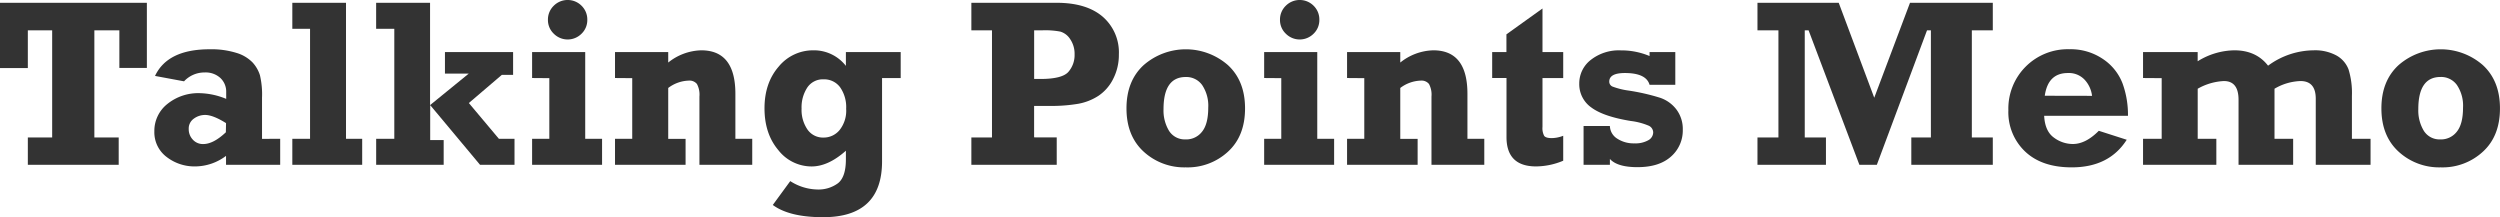 <svg id="Layer_1" data-name="Layer 1" xmlns="http://www.w3.org/2000/svg" xmlns:xlink="http://www.w3.org/1999/xlink" viewBox="0 0 741.82 64.45"><defs><style>.cls-1{fill:none;}.cls-2{clip-path:url(#clip-path);}.cls-3{fill:#333;}</style><clipPath id="clip-path"><rect class="cls-1" x="1027.53" y="-247.22" width="1207.18" height="827.65"/></clipPath></defs><title>TPMRedes_Artboard 6</title><g class="cls-2"><rect class="cls-3" x="678.83" y="-171.18" width="1888.01" height="743.59"/></g><path class="cls-3" d="M8.26,48.9V40.78h7.22V9H8.26v11.2H0V.83H43.58V20.15H35.42V9H28V40.78h7.22V48.9Z"/><path class="cls-3" d="M83.14,41.19V48.9H67.07V46.25A15.31,15.31,0,0,1,58,49.38a13.49,13.49,0,0,1-8.59-2.83,9.16,9.16,0,0,1-3.61-7.6,10.18,10.18,0,0,1,3.8-8.05,14.58,14.58,0,0,1,9.81-3.25,21.67,21.67,0,0,1,7.71,1.69v-2a5.54,5.54,0,0,0-1.73-4.2,6.45,6.45,0,0,0-4.63-1.64,8.28,8.28,0,0,0-6.15,2.63L46,22.53q3.73-7.91,16.21-7.91a25.08,25.08,0,0,1,8,1.09,11.07,11.07,0,0,1,4.73,2.82,10.13,10.13,0,0,1,2.19,3.78A24.84,24.84,0,0,1,77.75,29v12.2ZM67.07,36.53q-3.87-2.42-6.19-2.42a5.62,5.62,0,0,0-3.33,1.07A3.58,3.58,0,0,0,56,38.29a4.48,4.48,0,0,0,1.21,3.14,4,4,0,0,0,3.11,1.31q3,0,6.7-3.49Z"/><path class="cls-3" d="M86.74,48.9V41.19H92V8.54H86.74V.83h15.93V41.19h4.8V48.9Z"/><path class="cls-3" d="M111.62,48.9V41.19H117V8.54h-5.39V.83h16V31.19l11.48-9.35h-7.06V15.45h20.22v6.77h-3.35l-9.78,8.35,8.92,10.62h4.63V48.9H142.44L127.65,31.19V41.57h4V48.9Z"/><path class="cls-3" d="M157.89,23.15V15.45h15.76V41.19h5V48.9H157.89V41.19H163v-18Zm4.7-17.3a5.66,5.66,0,0,1,1.71-4.13,5.83,5.83,0,0,1,8.28,0,5.69,5.69,0,0,1,1.69,4.13A5.6,5.6,0,0,1,172.56,10a5.81,5.81,0,0,1-8.24,0A5.59,5.59,0,0,1,162.59,5.86Z"/><path class="cls-3" d="M182.49,23.15V15.45h15.79v3.11a16.25,16.25,0,0,1,9.81-3.63q10.12,0,10.12,12.92V41.19h5V48.9H207.54V28.65a6.66,6.66,0,0,0-.74-3.73,2.84,2.84,0,0,0-2.44-1,10.62,10.62,0,0,0-6.08,2.18v15.1h5.15V48.9H182.49V41.19h5.11v-18Z"/><path class="cls-3" d="M267.26,15.45v7.71h-5.53V47.88q0,16.57-17.49,16.57-10,0-14.93-3.63l5.18-7.08a15.37,15.37,0,0,0,8.12,2.49,9.7,9.7,0,0,0,6-1.83Q251,52.56,251,47.27V44.72q-5.22,4.66-10.16,4.67a12.52,12.52,0,0,1-9.9-4.86q-4.09-4.85-4.09-12.39t4.22-12.39a13.18,13.18,0,0,1,10.3-4.82A12,12,0,0,1,251,19.55v-4.1ZM251.08,32.28a10.28,10.28,0,0,0-1.8-6.39,5.85,5.85,0,0,0-4.91-2.35A5.54,5.54,0,0,0,239.53,26a10.69,10.69,0,0,0-1.68,6.22,10.29,10.29,0,0,0,1.74,6.2,5.6,5.6,0,0,0,4.79,2.4,6.09,6.09,0,0,0,4.75-2.23A9.21,9.21,0,0,0,251.08,32.28Z"/><path class="cls-3" d="M313.56,40.78V48.9H288.23V40.78h6.12V9h-6.12V.83h25.33q8.85,0,13.67,4.15A14,14,0,0,1,332,16.14a15.57,15.57,0,0,1-1.69,7.27,13,13,0,0,1-4.34,5,16.3,16.3,0,0,1-6,2.38,47.26,47.26,0,0,1-8.52.64h-4.6v9.33Zm-6.7-17.35h1.87q6.43,0,8.28-2.09a7.57,7.57,0,0,0,1.85-5.2,7.68,7.68,0,0,0-1.28-4.48,5.26,5.26,0,0,0-2.94-2.28A24,24,0,0,0,309.21,9h-2.35Z"/><path class="cls-3" d="M351.85,49.66A17.79,17.79,0,0,1,339.36,45q-5.1-4.68-5.1-12.84t5.1-12.84a19,19,0,0,1,25,0q5.08,4.68,5.08,12.84t-5,12.79A17.61,17.61,0,0,1,351.85,49.66Zm0-8.29a5.91,5.91,0,0,0,4.82-2.28q1.85-2.28,1.85-7.15a11,11,0,0,0-1.8-6.69,5.77,5.77,0,0,0-4.87-2.4q-6.6,0-6.6,9.54a11.66,11.66,0,0,0,1.64,6.44A5.5,5.5,0,0,0,351.82,41.36Z"/><path class="cls-3" d="M375.11,23.15V15.45h15.76V41.19h5V48.9H375.11V41.19h5.08v-18Zm4.7-17.3a5.66,5.66,0,0,1,1.71-4.13,5.83,5.83,0,0,1,8.28,0,5.69,5.69,0,0,1,1.69,4.13A5.6,5.6,0,0,1,389.78,10a5.81,5.81,0,0,1-8.24,0A5.59,5.59,0,0,1,379.81,5.86Z"/><path class="cls-3" d="M399.71,23.15V15.45H415.5v3.11a16.25,16.25,0,0,1,9.81-3.63q10.12,0,10.12,12.92V41.19h5V48.9H424.76V28.65a6.66,6.66,0,0,0-.74-3.73,2.84,2.84,0,0,0-2.44-1,10.62,10.62,0,0,0-6.08,2.18v15.1h5.15V48.9H399.71V41.19h5.11v-18Z"/><path class="cls-3" d="M442.77,23.15V15.45H447V10.19L457.7,2.52V15.45h6.15v7.71H457.7V37.66a4.82,4.82,0,0,0,.5,2.65q.5.68,2.3.67a9.77,9.77,0,0,0,3.35-.69v7.4a21.06,21.06,0,0,1-8.05,1.69q-8.78,0-8.78-8.72V23.15Z"/><path class="cls-3" d="M469.89,48.9V37.39h7.81a4.58,4.58,0,0,0,2.18,3.75,8.93,8.93,0,0,0,5.11,1.4,7.73,7.73,0,0,0,4.09-.92,2.7,2.7,0,0,0,1.47-2.33,2.24,2.24,0,0,0-1.35-2,19.75,19.75,0,0,0-5.29-1.39q-8.12-1.32-11.71-4a8.42,8.42,0,0,1-3.59-7.1,8.8,8.8,0,0,1,3.39-7,13.49,13.49,0,0,1,9-2.85,21.4,21.4,0,0,1,8.47,1.68V15.45h7.64v9.71h-7.64q-1-3.49-7.33-3.49-4.63,0-4.63,2.56a1.58,1.58,0,0,0,1,1.47,22,22,0,0,0,4.85,1.19A62.91,62.91,0,0,1,492.56,29a10.16,10.16,0,0,1,4.92,3.54,9.61,9.61,0,0,1,1.85,5.93,10.28,10.28,0,0,1-3.51,8q-3.51,3.13-9.93,3.13-6,0-8.19-2.44V48.9Z"/><path class="cls-3" d="M521.49,48.9V40.78h6.22V9h-6.22V.83H545.6L556.14,29,566.75.83h24.57V9H585.1V40.78h6.22V48.9H567.14V40.78h5.81V9H571.8L556.91,48.9h-5.18L536.66,9h-1.14V40.78h6.29V48.9Z"/><path class="cls-3" d="M622.77,38.81l8.29,2.66q-5.22,8.19-16.31,8.19-8.85,0-13.81-4.67a16.06,16.06,0,0,1-5-12.27,17.61,17.61,0,0,1,18.14-18.11,17,17,0,0,1,9.92,2.9,15.26,15.26,0,0,1,5.81,7.22,27.23,27.23,0,0,1,1.62,9.64H606.56q.24,4.56,2.89,6.46a9.4,9.4,0,0,0,5.58,1.9Q618.87,42.75,622.77,38.81Zm-2-10.37a8.5,8.5,0,0,0-2.19-4.77,6.42,6.42,0,0,0-5-2q-5.88,0-6.84,6.74Z"/><path class="cls-3" d="M635.9,23.15V15.45h16.21v2.73A21.09,21.09,0,0,1,663,14.93q6.46,0,10,4.56a23.09,23.09,0,0,1,13.51-4.56,13.27,13.27,0,0,1,6.79,1.54,8,8,0,0,1,3.58,4.13,23.84,23.84,0,0,1,1,7.84V41.19h5.53V48.9H687.15V29.3q0-5.25-4.53-5.25a16.15,16.15,0,0,0-7.71,2.28V41.19h5.53V48.9H664.24V29.61q0-5.56-4.35-5.56a17.29,17.29,0,0,0-7.77,2.28V41.19h5.53V48.9H635.9V41.19h5.53v-18Z"/><path class="cls-3" d="M724.23,49.66A17.79,17.79,0,0,1,711.73,45q-5.1-4.68-5.1-12.84t5.1-12.84a19,19,0,0,1,25,0q5.08,4.68,5.08,12.84t-5,12.79A17.61,17.61,0,0,1,724.23,49.66Zm0-8.29A5.91,5.91,0,0,0,729,39.08q1.85-2.28,1.85-7.15a11,11,0,0,0-1.8-6.69,5.77,5.77,0,0,0-4.87-2.4q-6.6,0-6.6,9.54a11.66,11.66,0,0,0,1.64,6.44A5.5,5.5,0,0,0,724.19,41.36Z"/></svg>